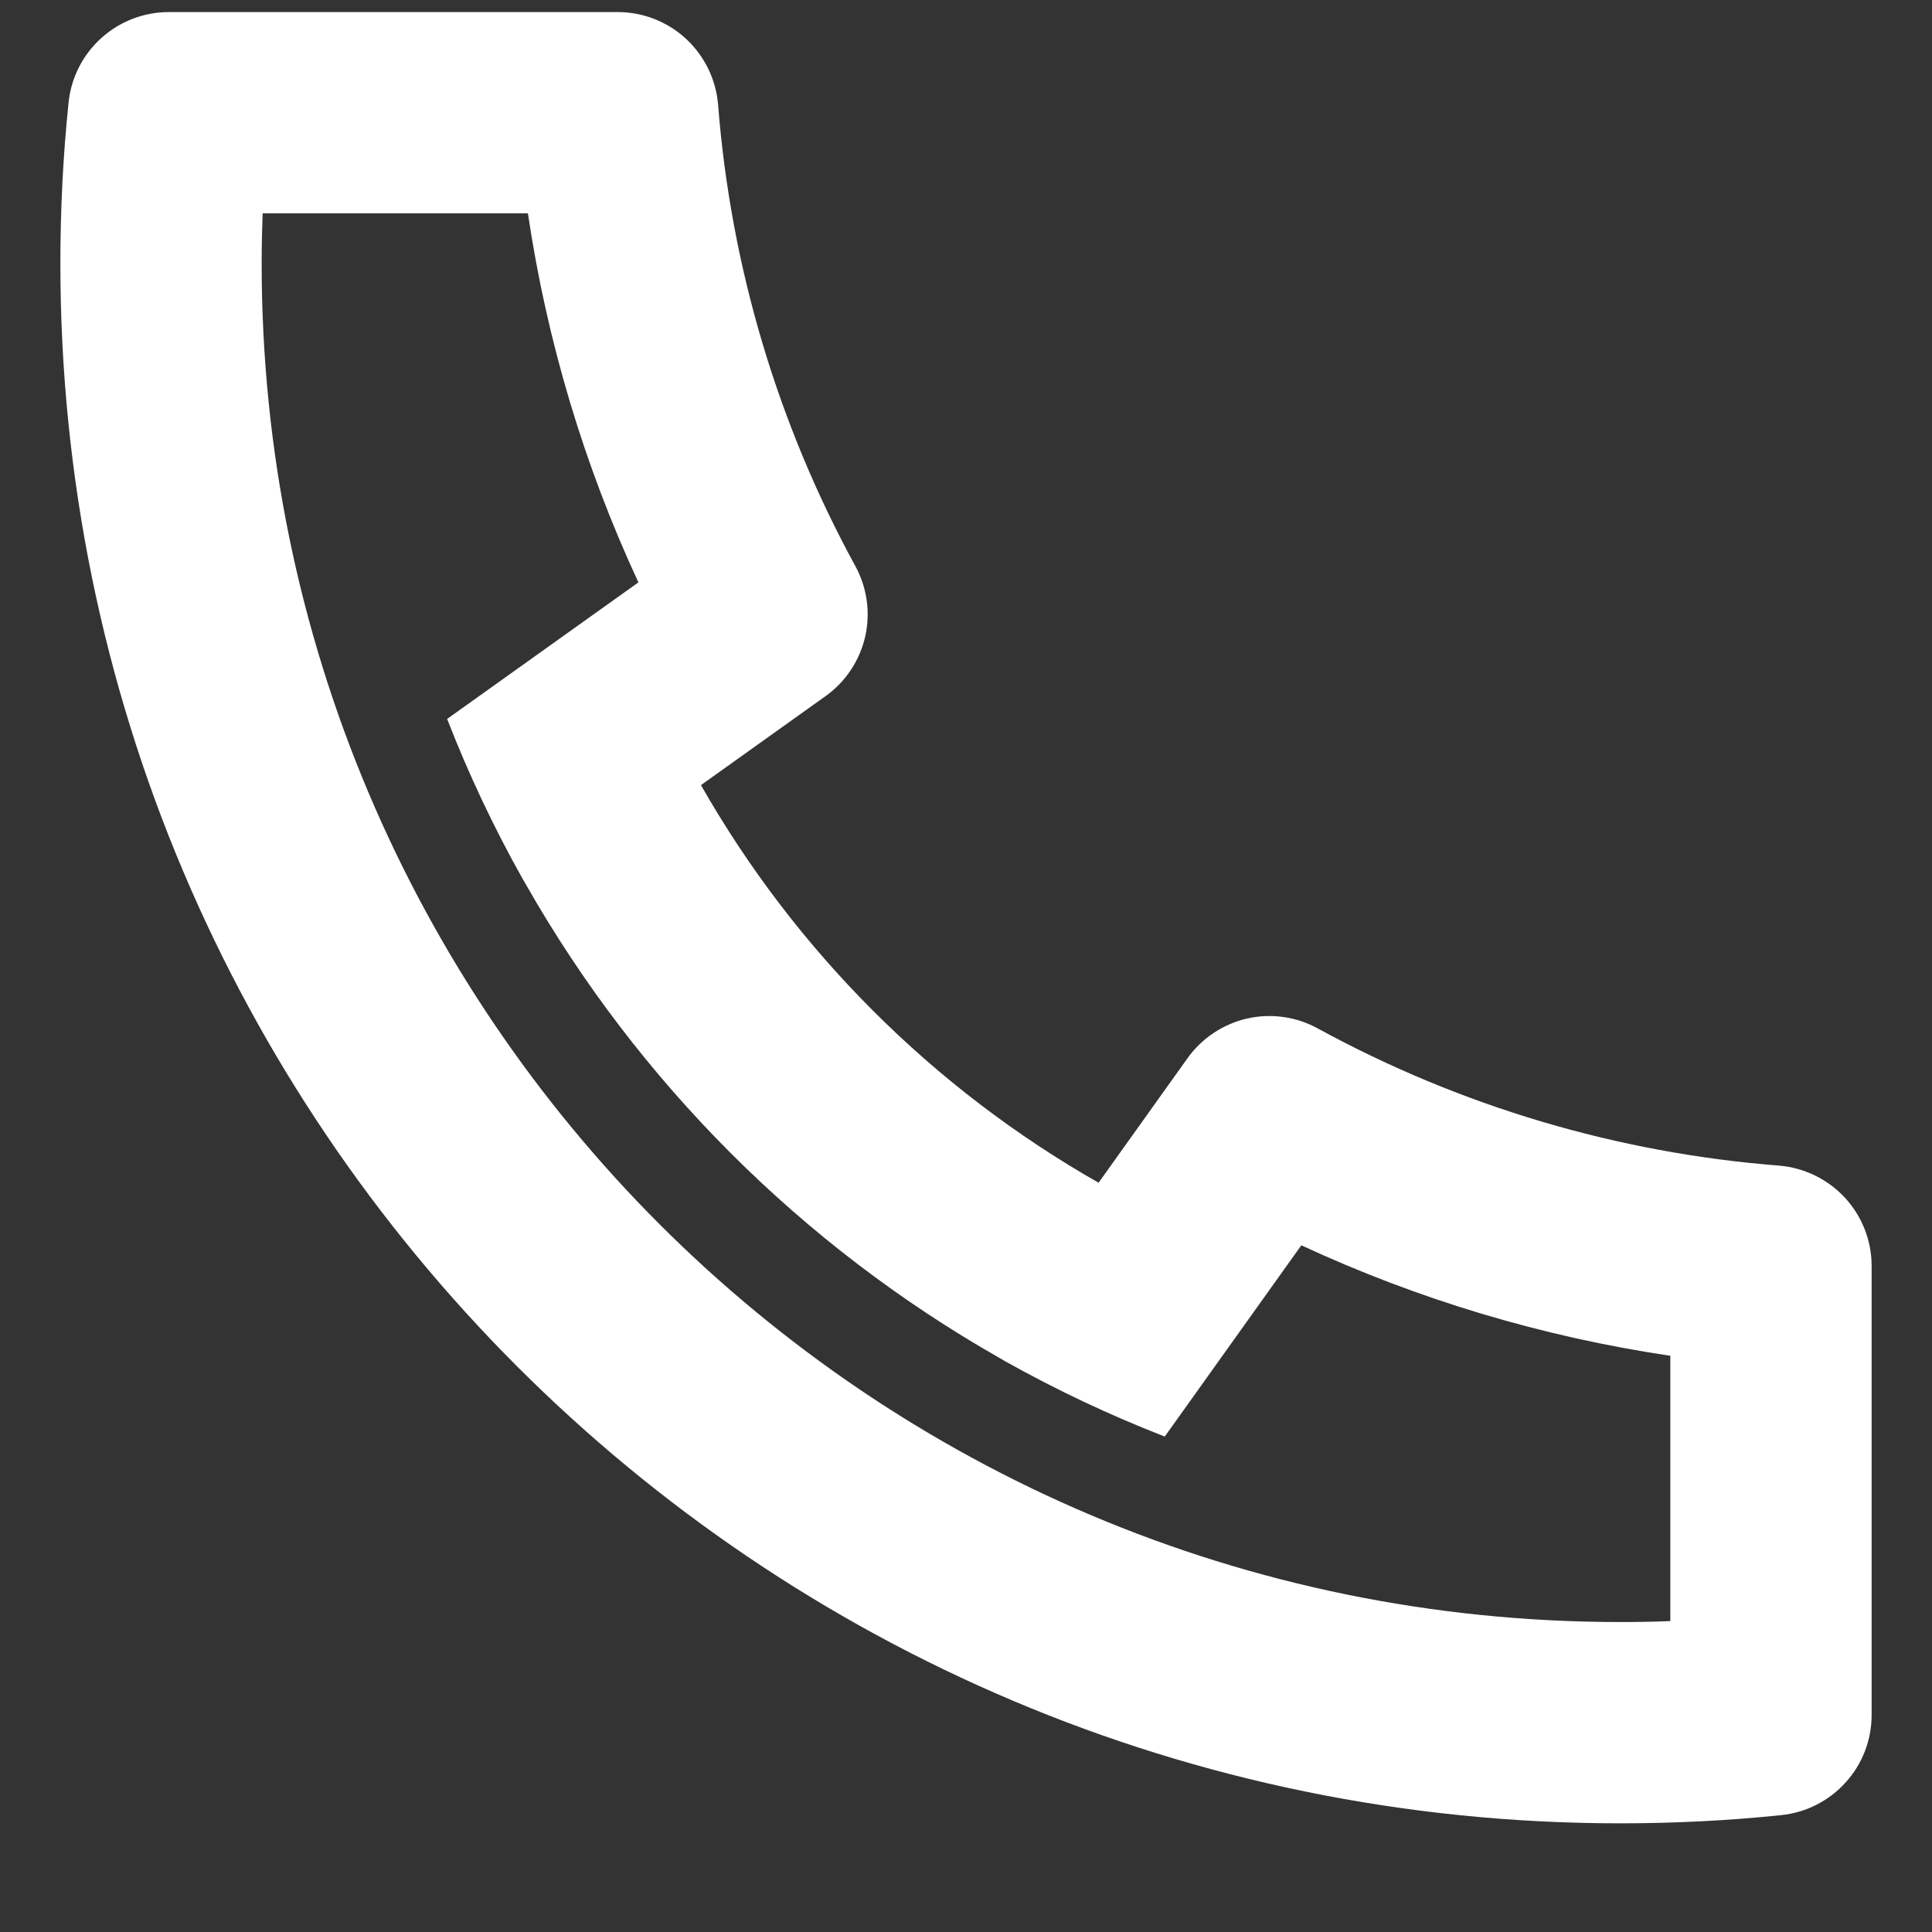 <svg width="16" height="16" viewBox="0 0 16 16" fill="none" xmlns="http://www.w3.org/2000/svg">
<rect x="0" y="0" width="16" height="16" fill="#333333" stroke="none"/>
<path d="M5.805 6.502C6.587 7.875 7.725 9.013 9.098 9.795L9.835 8.763C9.953 8.598 10.129 8.481 10.327 8.435C10.526 8.39 10.735 8.419 10.913 8.517C12.092 9.161 13.393 9.548 14.732 9.653C14.941 9.67 15.136 9.765 15.279 9.919C15.421 10.073 15.5 10.275 15.5 10.484V14.203C15.5 14.409 15.424 14.608 15.285 14.761C15.147 14.914 14.957 15.011 14.752 15.032C14.31 15.078 13.865 15.1 13.417 15.1C6.283 15.1 0.5 9.317 0.5 2.183C0.5 1.735 0.522 1.29 0.568 0.848C0.589 0.643 0.686 0.453 0.839 0.315C0.992 0.177 1.191 0.1 1.397 0.1H5.116C5.325 0.1 5.527 0.179 5.681 0.321C5.835 0.464 5.93 0.659 5.947 0.868C6.052 2.207 6.439 3.508 7.083 4.687C7.181 4.866 7.21 5.074 7.165 5.273C7.119 5.471 7.003 5.647 6.837 5.765L5.805 6.502ZM3.703 5.954L5.287 4.823C4.837 3.854 4.529 2.824 4.372 1.767H2.175C2.17 1.905 2.167 2.044 2.167 2.183C2.167 8.397 7.203 13.433 13.417 13.433C13.556 13.433 13.695 13.431 13.833 13.425V11.228C12.776 11.071 11.747 10.763 10.777 10.313L9.646 11.897C9.191 11.72 8.748 11.511 8.322 11.272L8.274 11.244C6.64 10.314 5.286 8.96 4.356 7.326L4.328 7.278C4.089 6.852 3.88 6.41 3.703 5.954Z" fill="white"/>
</svg>
